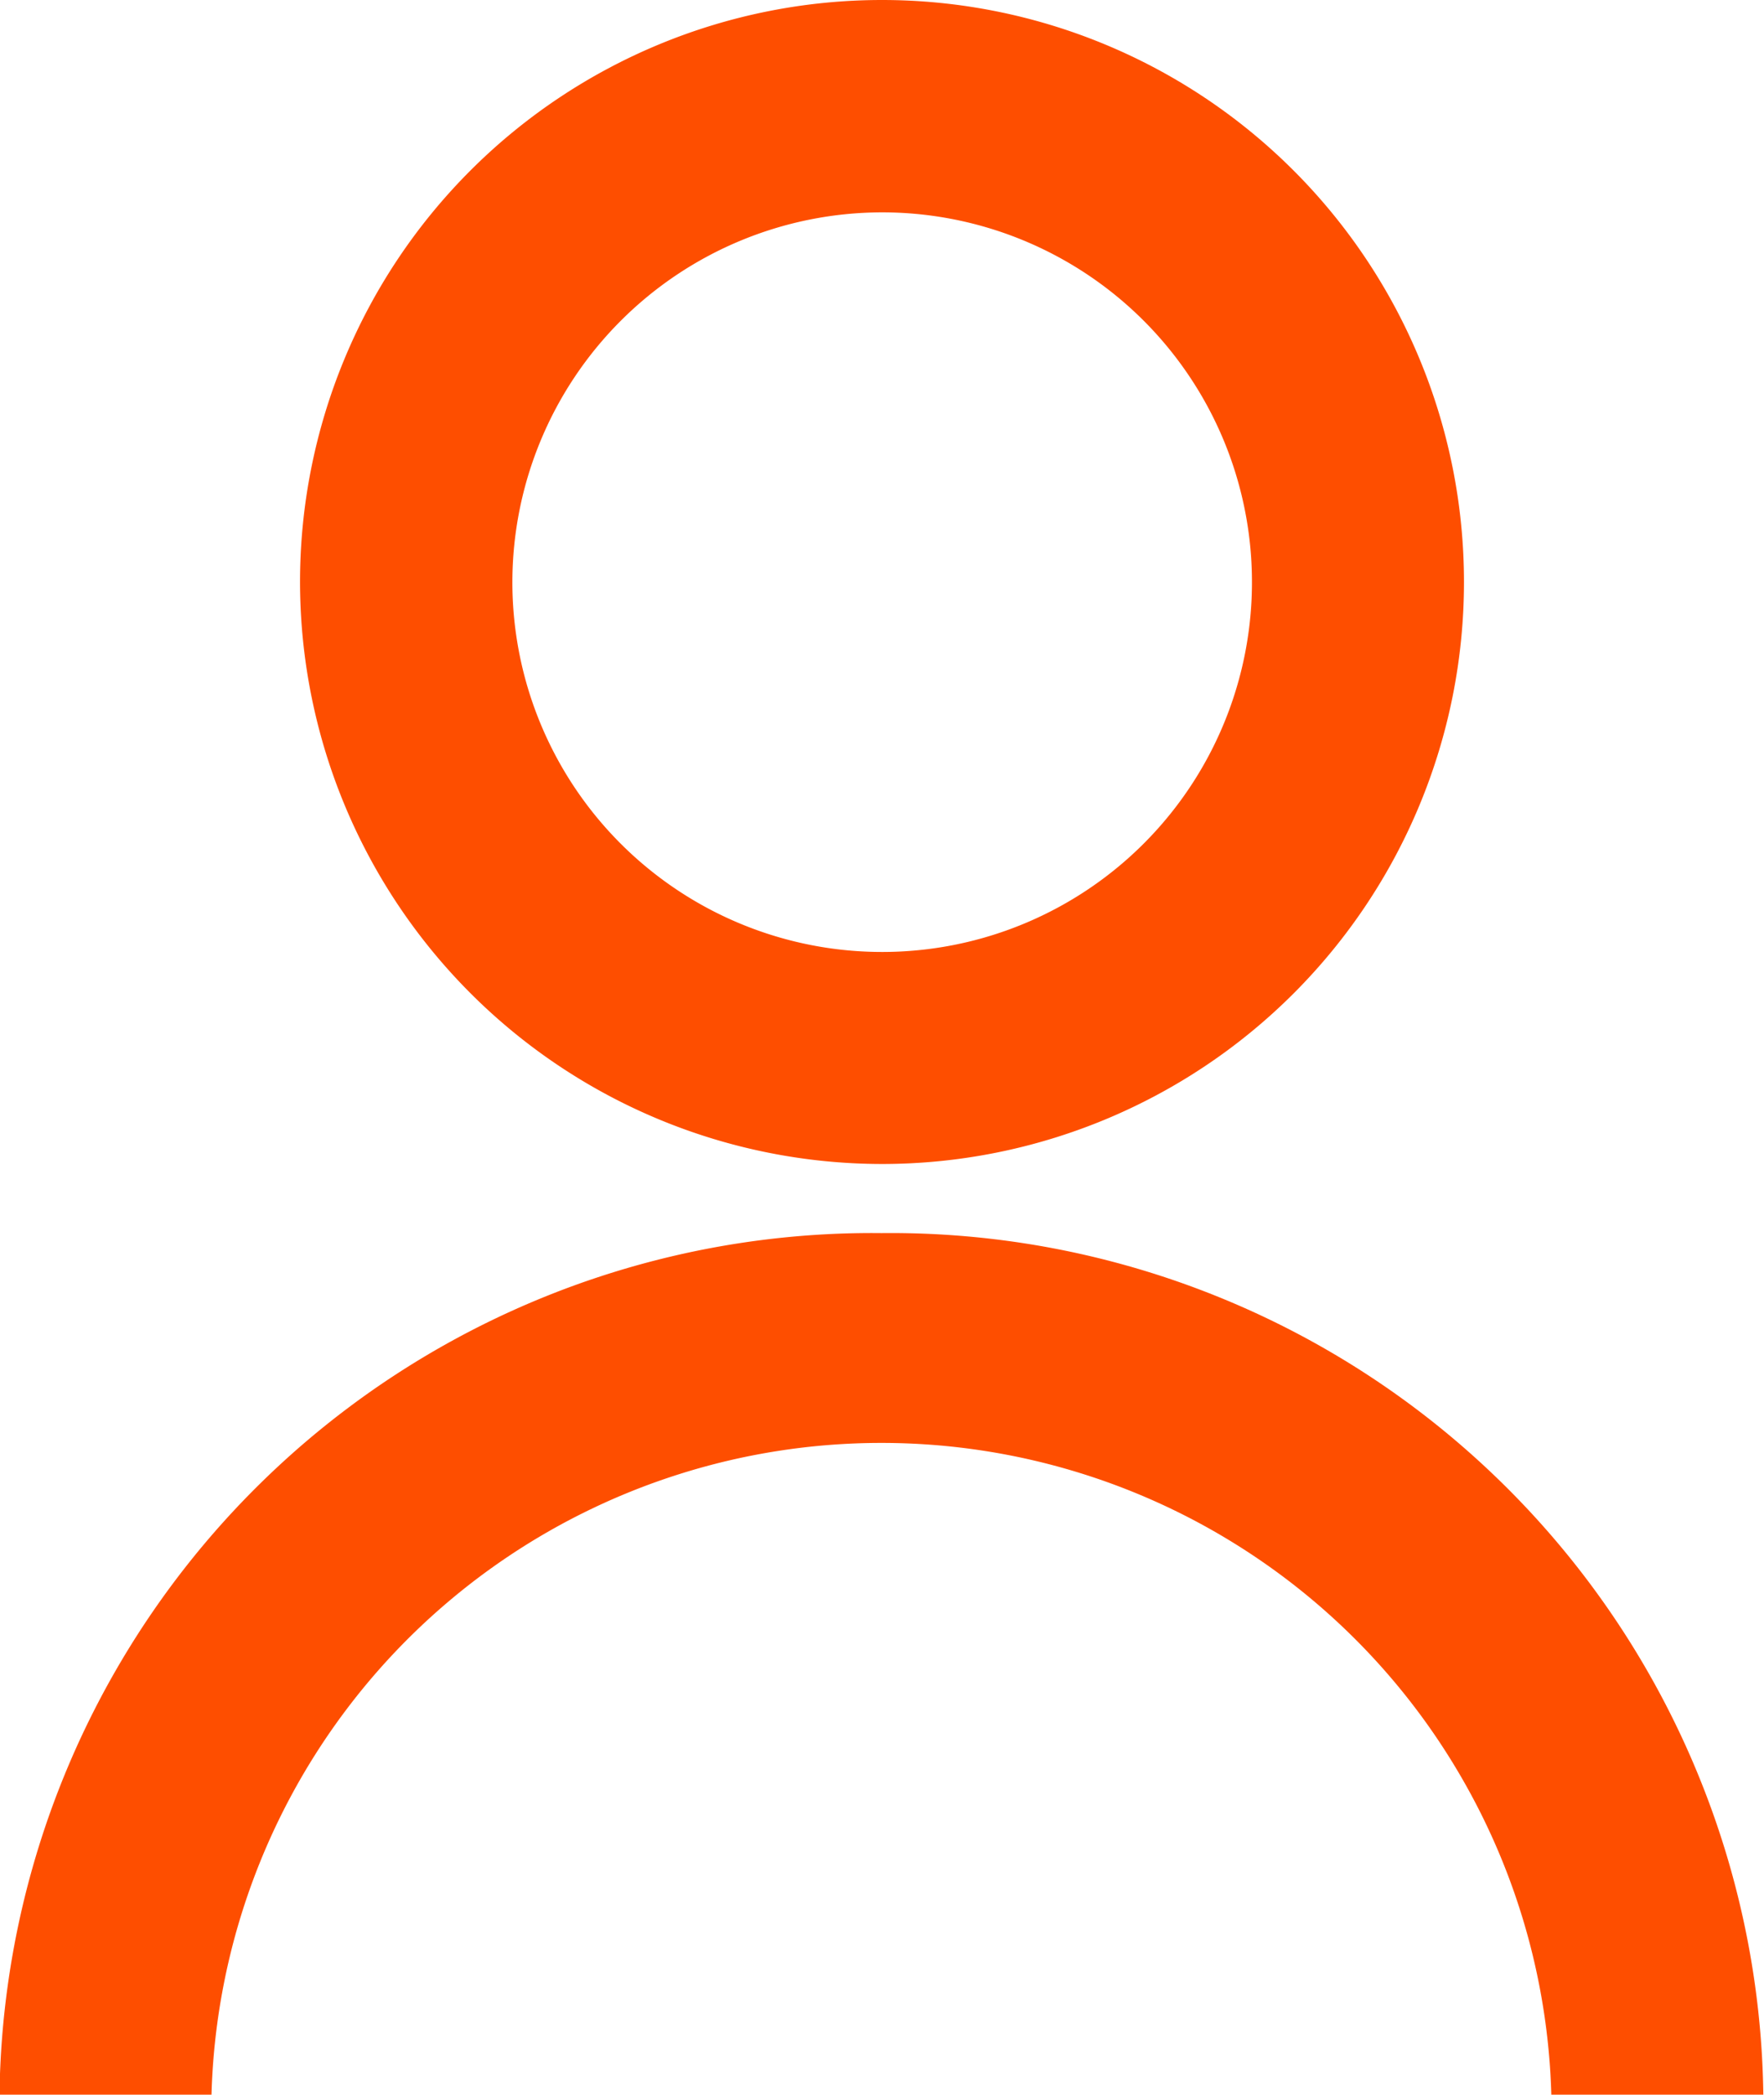 <svg xmlns="http://www.w3.org/2000/svg" width="10.442" height="12.4" viewBox="0 0 10.442 12.4"><defs><style>.a{fill:#fe4e00;}</style></defs><g transform="translate(0)"><path class="a" d="M1070.5,120.82a5.166,5.166,0,0,0-5.221,5.1h1.255a3.967,3.967,0,0,1,7.931,0h1.255A5.166,5.166,0,0,0,1070.5,120.82Z" transform="translate(-1065.282 -113.521)"/><path class="a" d="M1069.979,122.564a3.445,3.445,0,1,0-3.445-3.445A3.448,3.448,0,0,0,1069.979,122.564Zm0-5.633a2.189,2.189,0,1,1-2.188,2.188A2.191,2.191,0,0,1,1069.979,116.931Z" transform="translate(-1064.758 -115.674)"/></g></svg>